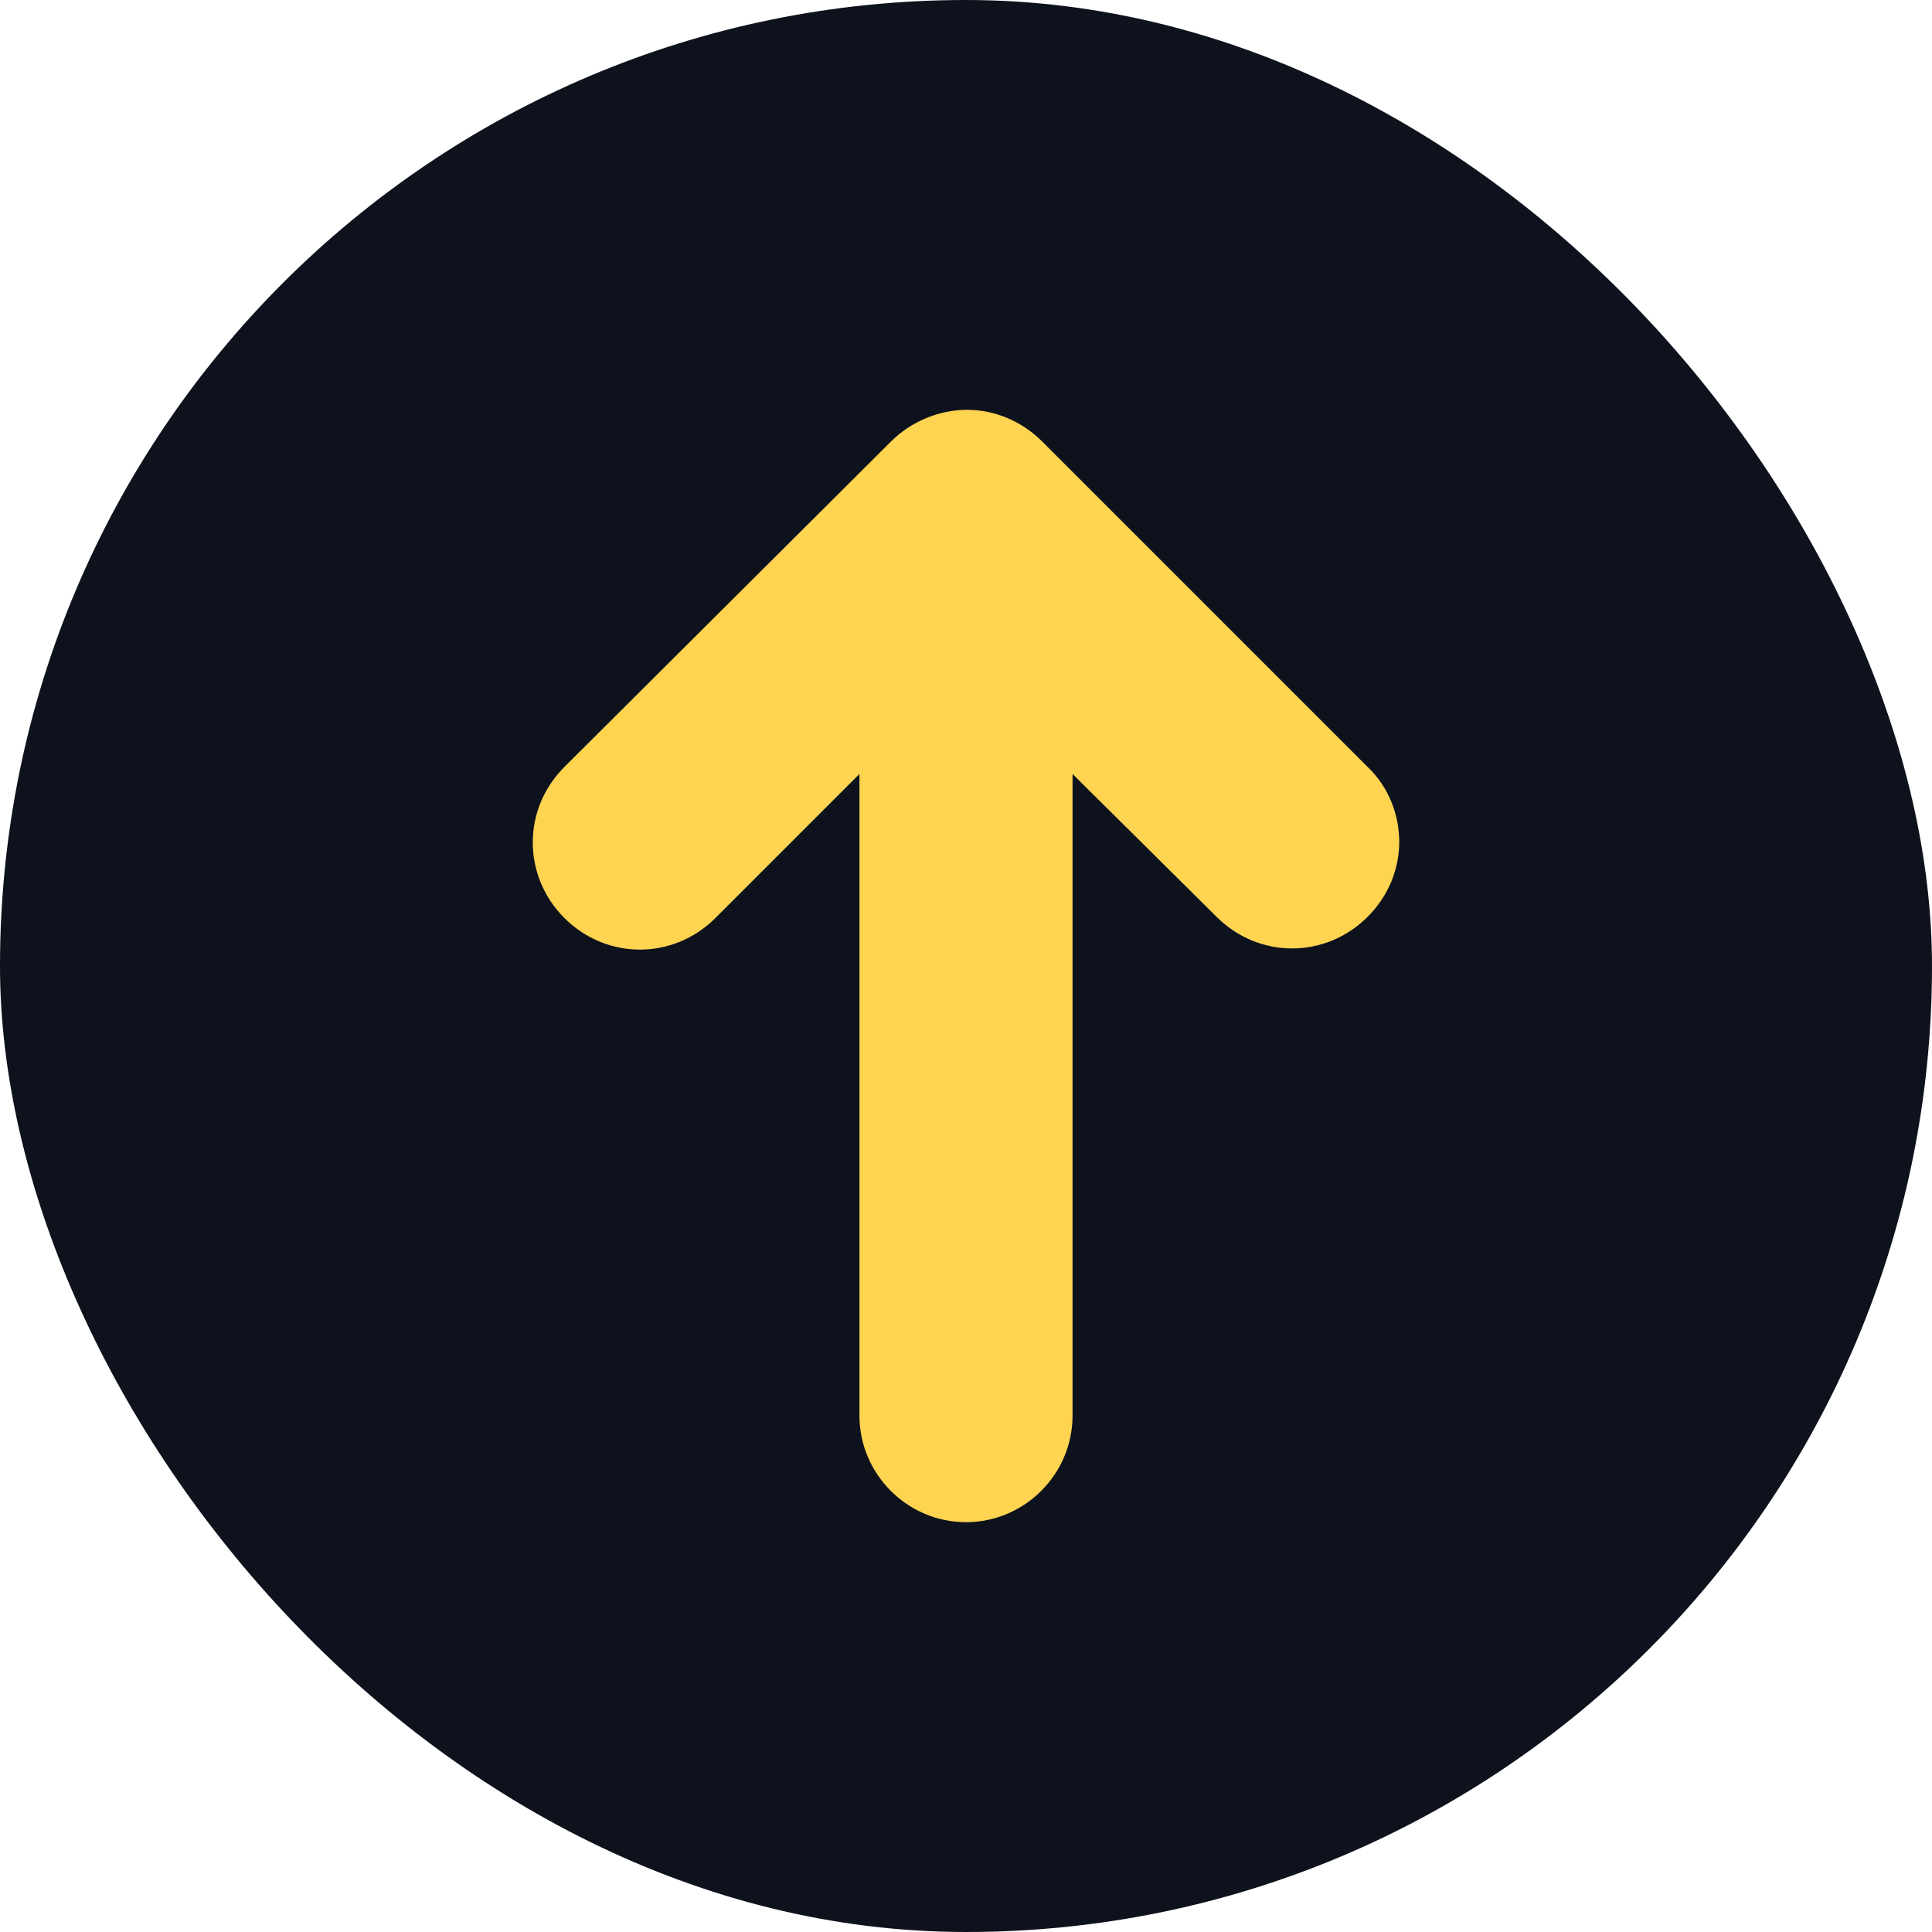 <svg xmlns="http://www.w3.org/2000/svg" width="165" height="165" fill="none"><rect width="165" height="165" x="165" y="165" fill="#0D121D" rx="82.5" transform="rotate(-180 165 165)"></rect><path fill="#FFD451" d="M76.1 37.7 48.2 65.5c-3.6 3.6-3.6 9.3 0 12.9 3.6 3.6 9.3 3.6 12.9 0l12.3-12.3v54.8c0 5 4.1 9.1 9.1 9.1s9.1-4.1 9.1-9.1V66.1l12.3 12.2c3.6 3.6 9.3 3.6 12.9 0 1.8-1.8 2.7-4.1 2.7-6.4 0-2.3-.9-4.7-2.7-6.4L89 37.7C87.3 36 85 35 82.6 35c-2.4 0-4.8 1-6.5 2.7Z"></path></svg>
